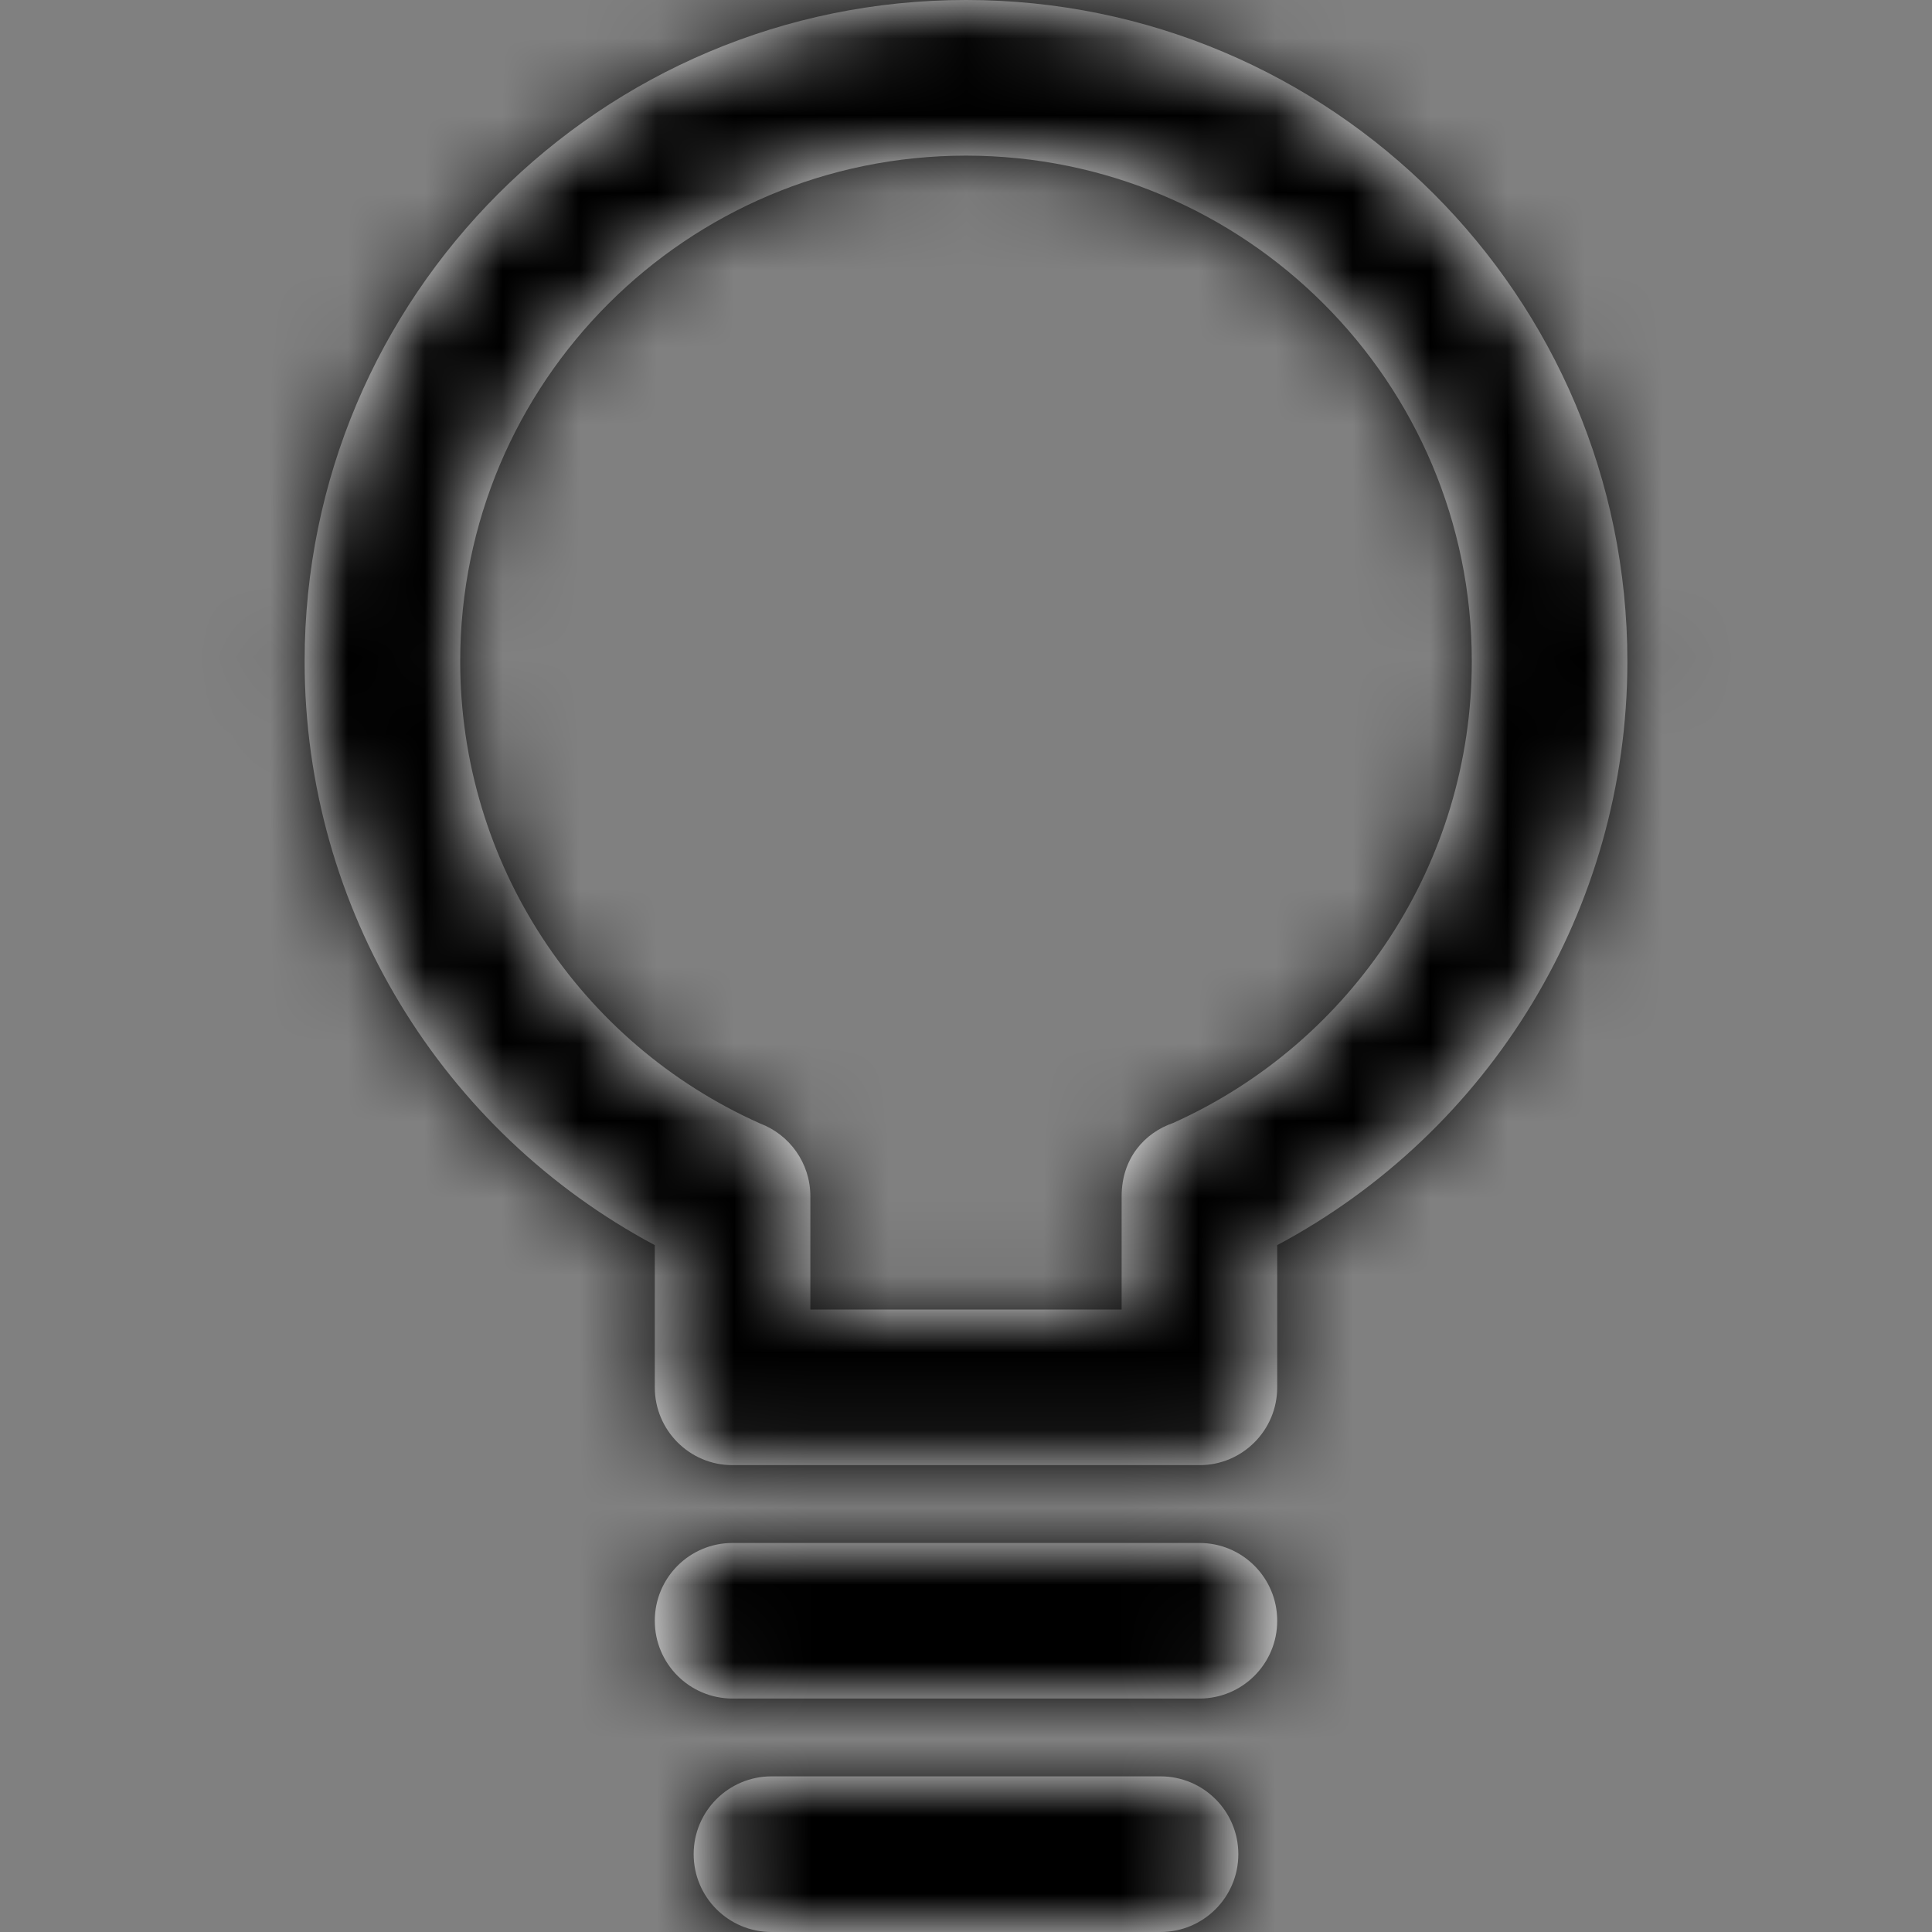 <svg xmlns:xlink="http://www.w3.org/1999/xlink" xmlns="http://www.w3.org/2000/svg" version="1.1" viewBox="0 0 25 25" height="25px" width="25px">
    
    <rect x="0" y="0" width="25" height="25" fill="#808080" stroke="none"/>
    
    <title>device-ctrl/light-ctrl/light-ctrl-icon-off</title>
    <desc>Created with Sketch.</desc>
    <defs>
        <path id="path-1" d="M9.479,21.979 L15.521,21.979 C16.077,21.979 16.527,21.529 16.527,20.973 C16.527,20.416 16.077,19.966 15.521,19.966 L9.479,19.966 C8.923,19.966 8.473,20.416 8.473,20.973 C8.473,21.529 8.923,21.979 9.479,21.979 Z M9.983,25 L15.017,25 C15.573,25 16.024,24.549 16.024,23.993 C16.024,23.437 15.573,22.986 15.017,22.986 L9.983,22.986 C9.427,22.986 8.976,23.437 8.976,23.993 C8.976,24.549 9.427,25 9.983,25 Z M16.527,16.112 L16.527,17.952 C16.527,18.508 16.077,18.959 15.521,18.959 L9.479,18.959 C8.923,18.959 8.473,18.508 8.473,17.952 L8.473,16.112 C5.721,14.643 3.942,11.763 3.942,8.558 C3.942,3.832 7.773,-4.58300065e-13 12.5,-4.58300065e-13 C17.227,-4.58300065e-13 21.058,3.832 21.058,8.558 C21.058,11.764 19.28,14.643 16.527,16.112 Z M14.514,16.945 L14.514,15.48 C14.514,14.987 14.812,14.658 15.181,14.531 C17.511,13.483 19.045,11.161 19.045,8.558 C19.045,4.944 16.115,2.014 12.5,2.014 C8.886,2.014 5.955,4.944 5.955,8.558 C5.955,11.167 7.496,13.494 9.836,14.538 C10.216,14.682 10.486,15.049 10.486,15.48 L10.486,16.945 L14.514,16.945 Z"></path>
    </defs>
    <g fill-rule="evenodd" fill="none" stroke-width="1" stroke="none" id="Symbols">
        <g id="device-ctrl/light-ctrl/light-ctrl-icon-off">
            <mask fill="white" id="mask-2">
                <use xlink:href="#path-1"></use>
            </mask>
            <use xlink:href="#path-1" fill-rule="nonzero" fill="#FFFFFF" id="Mask"></use>
            <g fill="#000000" mask="url(#mask-2)" id="fill/black">
                <polygon points="0 25 25 25 25 0 0 0"></polygon>
            </g>
        </g>
    </g>
</svg>
